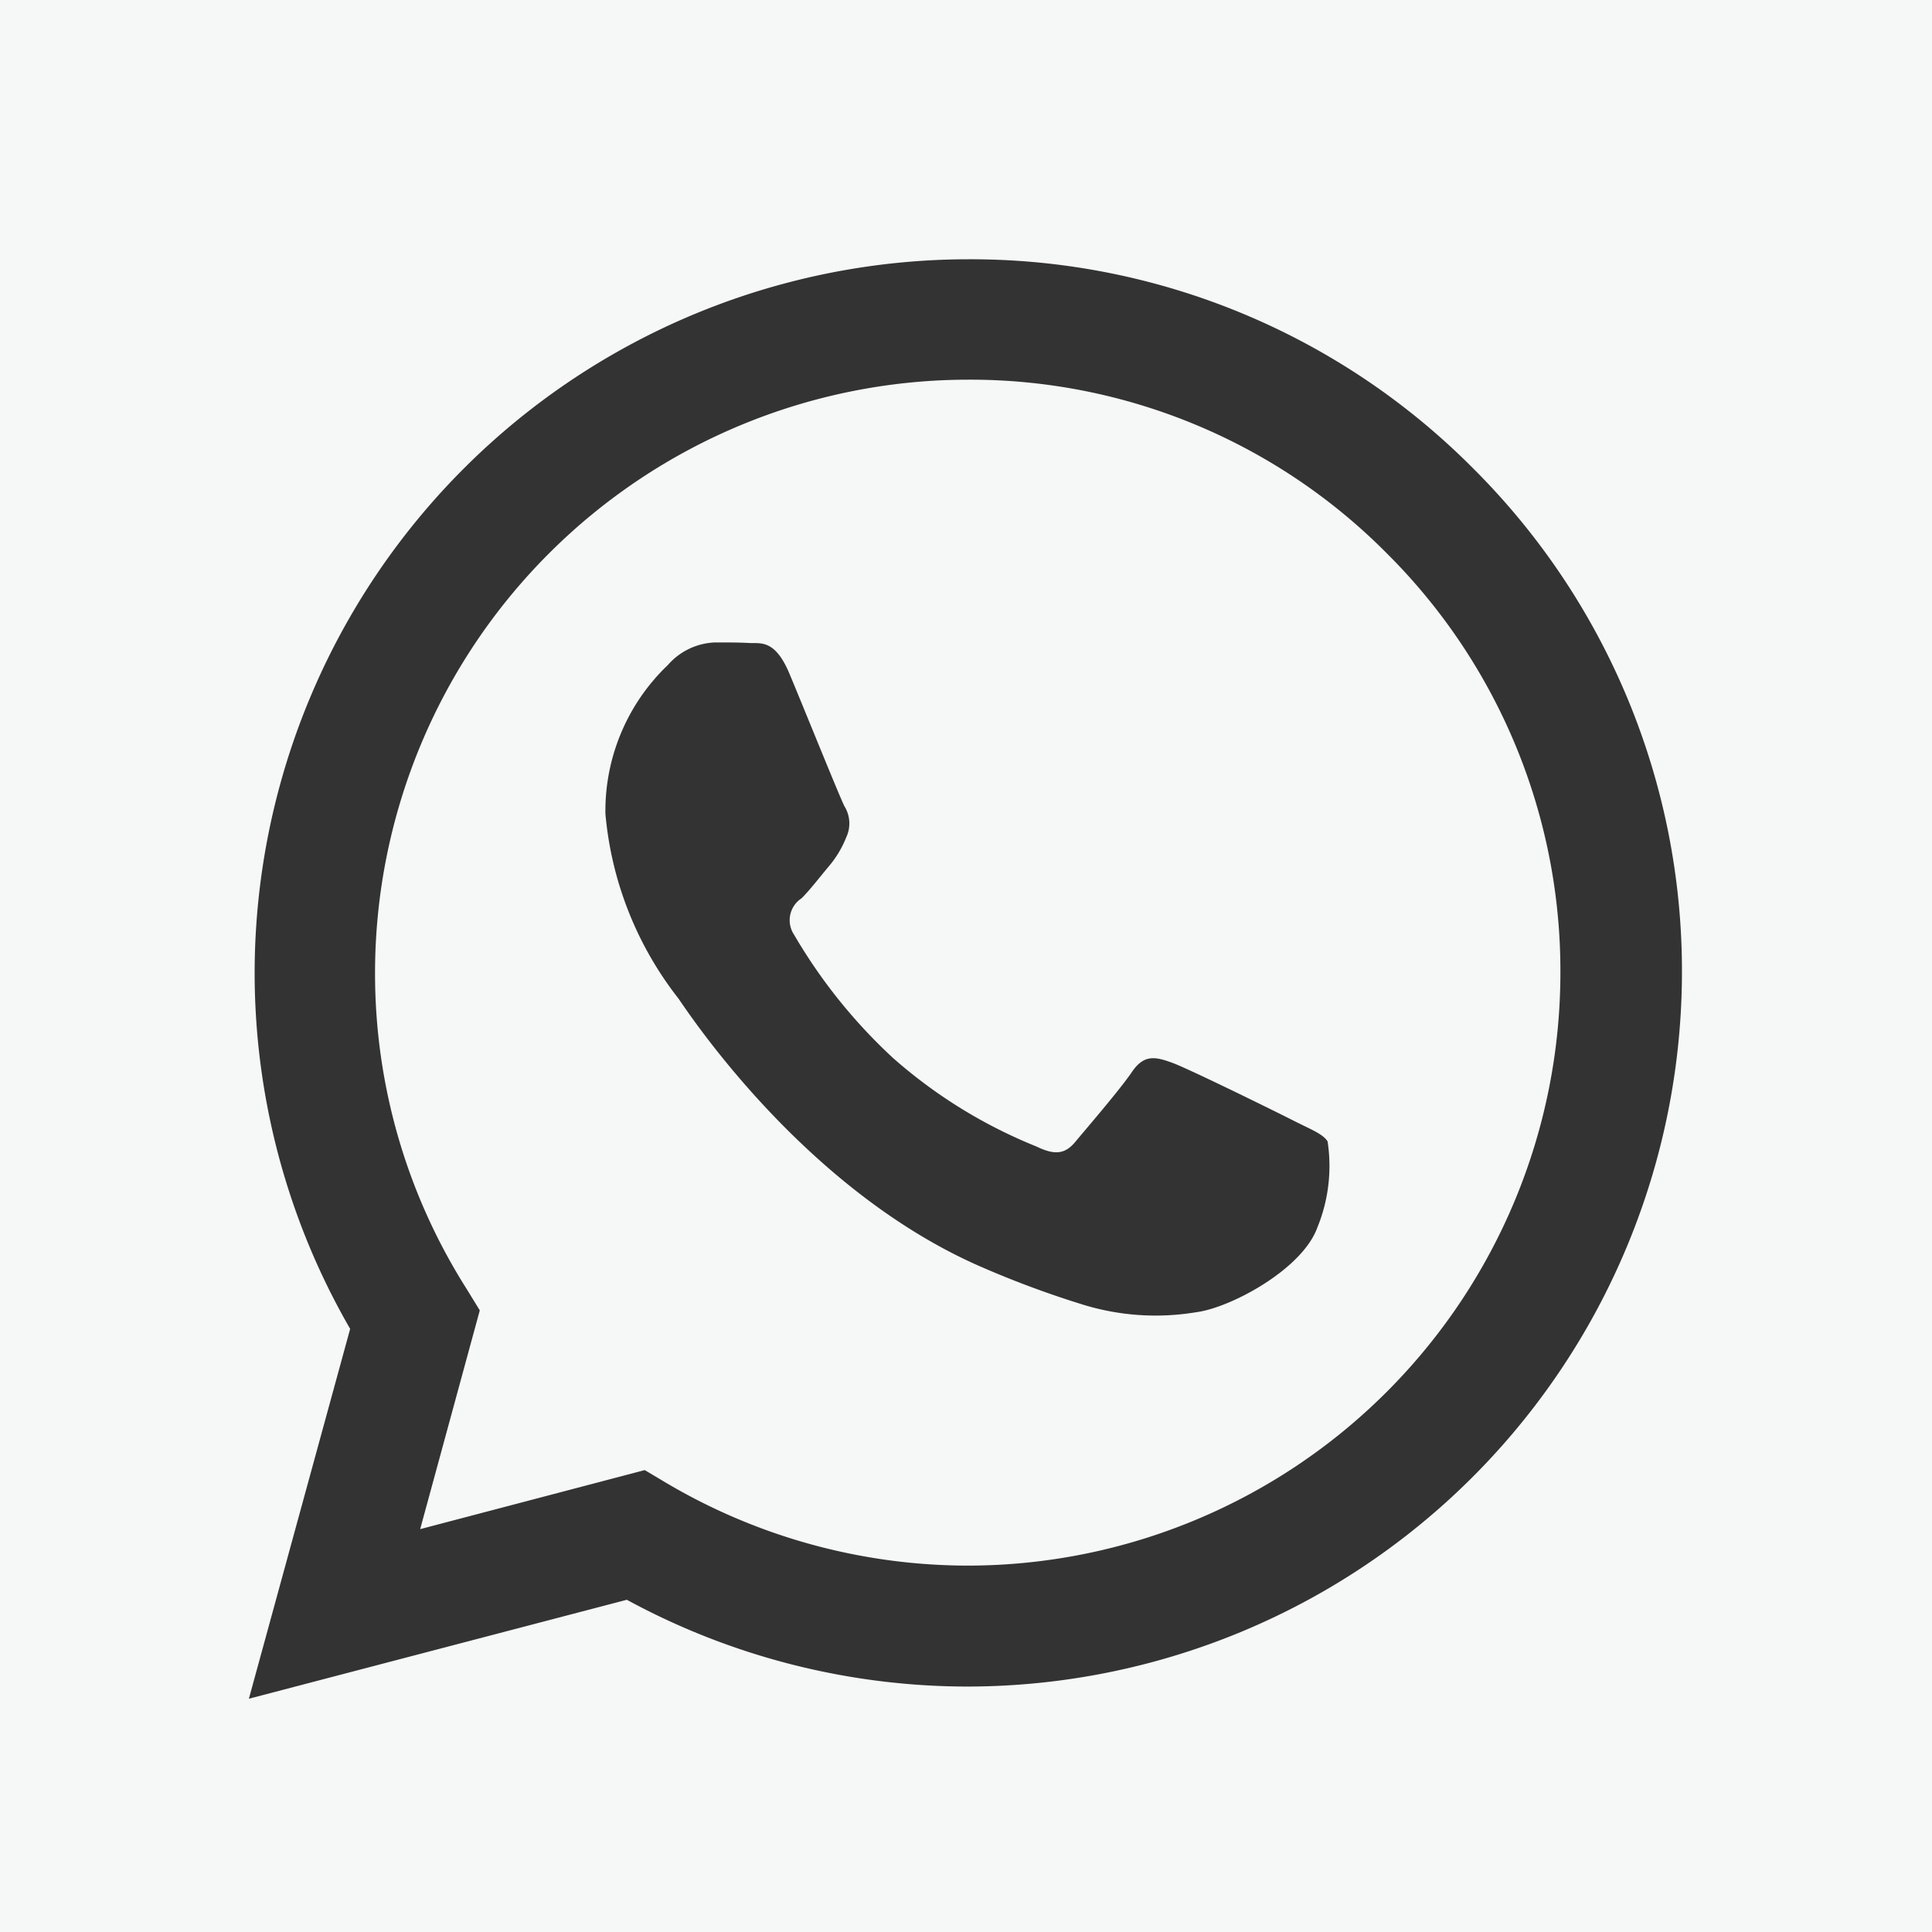 <svg xmlns="http://www.w3.org/2000/svg" width="50" height="50" viewBox="0 0 50 50">
  <rect x="0" y="0" width="50" height="50" fill="#333333" stroke="none"/>
  <g id="Group_121" data-name="Group 121" transform="translate(1443.037 -542.614)">
    <path id="Path_86" data-name="Path 86" d="M-1417.977,552.44a15.361,15.361,0,0,0-15.354,15.338,15.236,15.236,0,0,0,2.352,8.164l.359.584-1.543,5.662,5.812-1.528.554.33a15.366,15.366,0,0,0,7.805,2.142h0a15.349,15.349,0,0,0,15.338-15.339,15.238,15.238,0,0,0-4.494-10.86A15.181,15.181,0,0,0-1417.977,552.44Zm9.032,21.944c-.39,1.079-2.232,2.067-3.116,2.187a6.39,6.39,0,0,1-2.906-.18,25.127,25.127,0,0,1-2.636-.973c-4.629-1.993-7.654-6.651-7.879-6.966a9.042,9.042,0,0,1-1.887-4.778,5.217,5.217,0,0,1,1.617-3.85,1.7,1.7,0,0,1,1.229-.584c.314,0,.614,0,.883.015.285.015.66-.1,1.034.794.389.929,1.3,3.191,1.423,3.43a.846.846,0,0,1,.045.809,2.684,2.684,0,0,1-.464.764c-.225.27-.48.6-.689.809a.676.676,0,0,0-.195.944,13.813,13.813,0,0,0,2.561,3.19,12.859,12.859,0,0,0,3.715,2.292c.464.225.734.2,1-.12s1.153-1.348,1.468-1.812.614-.39,1.033-.24,2.7,1.273,3.146,1.5.764.344.884.539A4.2,4.2,0,0,1-1408.945,574.384Z" fill="#f6f7f7" fill-rule="evenodd"/>
    <path id="Path_87" data-name="Path 87" d="M-1443.037,542.614v50h50v-50Zm25.06,43.648h0a18.49,18.49,0,0,1-8.838-2.246l-9.781,2.561,2.621-9.572a18.427,18.427,0,0,1-2.472-9.227,18.485,18.485,0,0,1,18.47-18.454,18.325,18.325,0,0,1,13.061,5.408,18.355,18.355,0,0,1,5.408,13.061A18.507,18.507,0,0,1-1417.977,586.262Z" fill="#f6f7f7" fill-rule="evenodd"/>
  </g>
</svg>